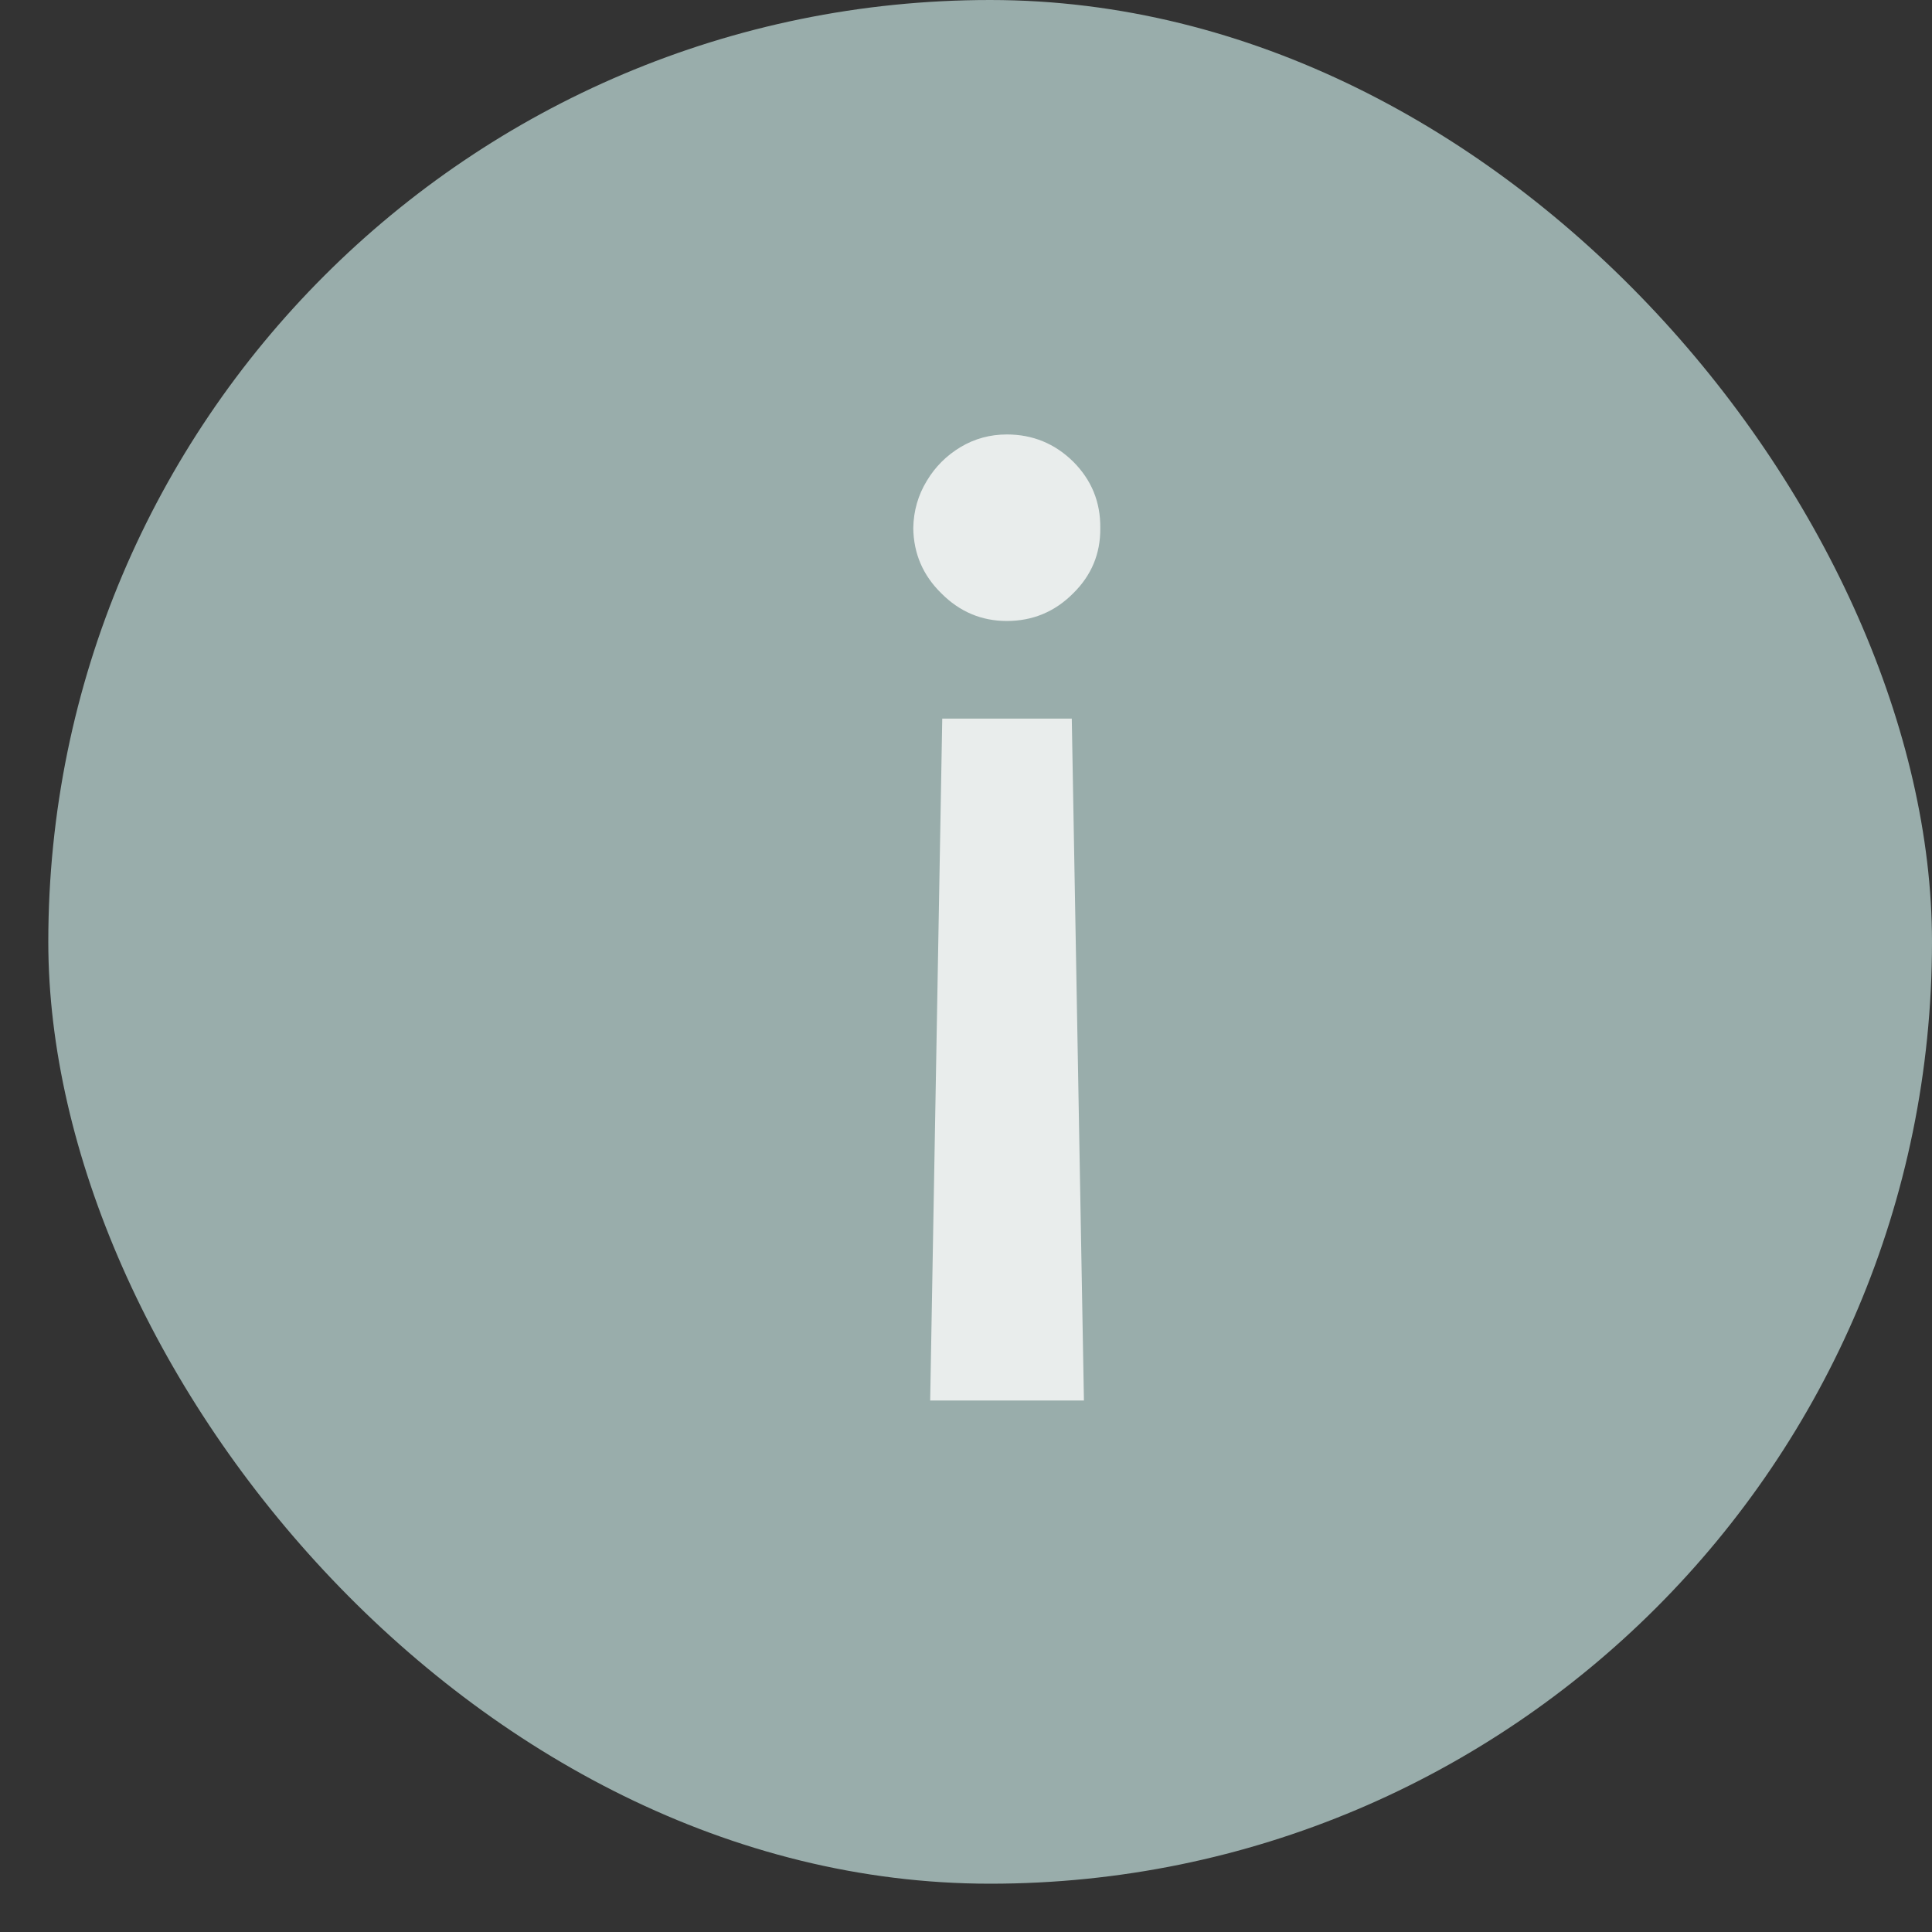<svg xmlns="http://www.w3.org/2000/svg" width="24" height="24" viewBox="0 0 24 24" fill="none"><rect x="0" y="0" width="24" height="24" fill="#333333" stroke="none"/><g clip-path="url(#clip0_450_6467)"><rect x="24" y="23.4" width="23.4" height="23.4" rx="11.7" transform="rotate(-180 24 23.4)" fill="#99ADAB"></rect><path d="M11.555 17.398L11.705 8.927L13.314 8.927L13.465 17.398L11.555 17.398ZM12.507 5.397C12.828 5.397 13.103 5.51 13.331 5.734C13.559 5.962 13.672 6.237 13.668 6.559C13.672 6.876 13.559 7.147 13.331 7.371C13.103 7.6 12.828 7.714 12.507 7.714C12.193 7.714 11.922 7.6 11.694 7.371C11.465 7.147 11.349 6.876 11.345 6.559C11.349 6.346 11.405 6.15 11.514 5.972C11.618 5.798 11.758 5.659 11.932 5.554C12.106 5.45 12.298 5.397 12.507 5.397Z" fill="#E9EDEC"></path></g><defs><clipPath id="clip0_450_6467"><rect width="23.4" height="23.4" fill="white" transform="matrix(1 0 0 -1 0.6 23.4)"></rect></clipPath></defs></svg>